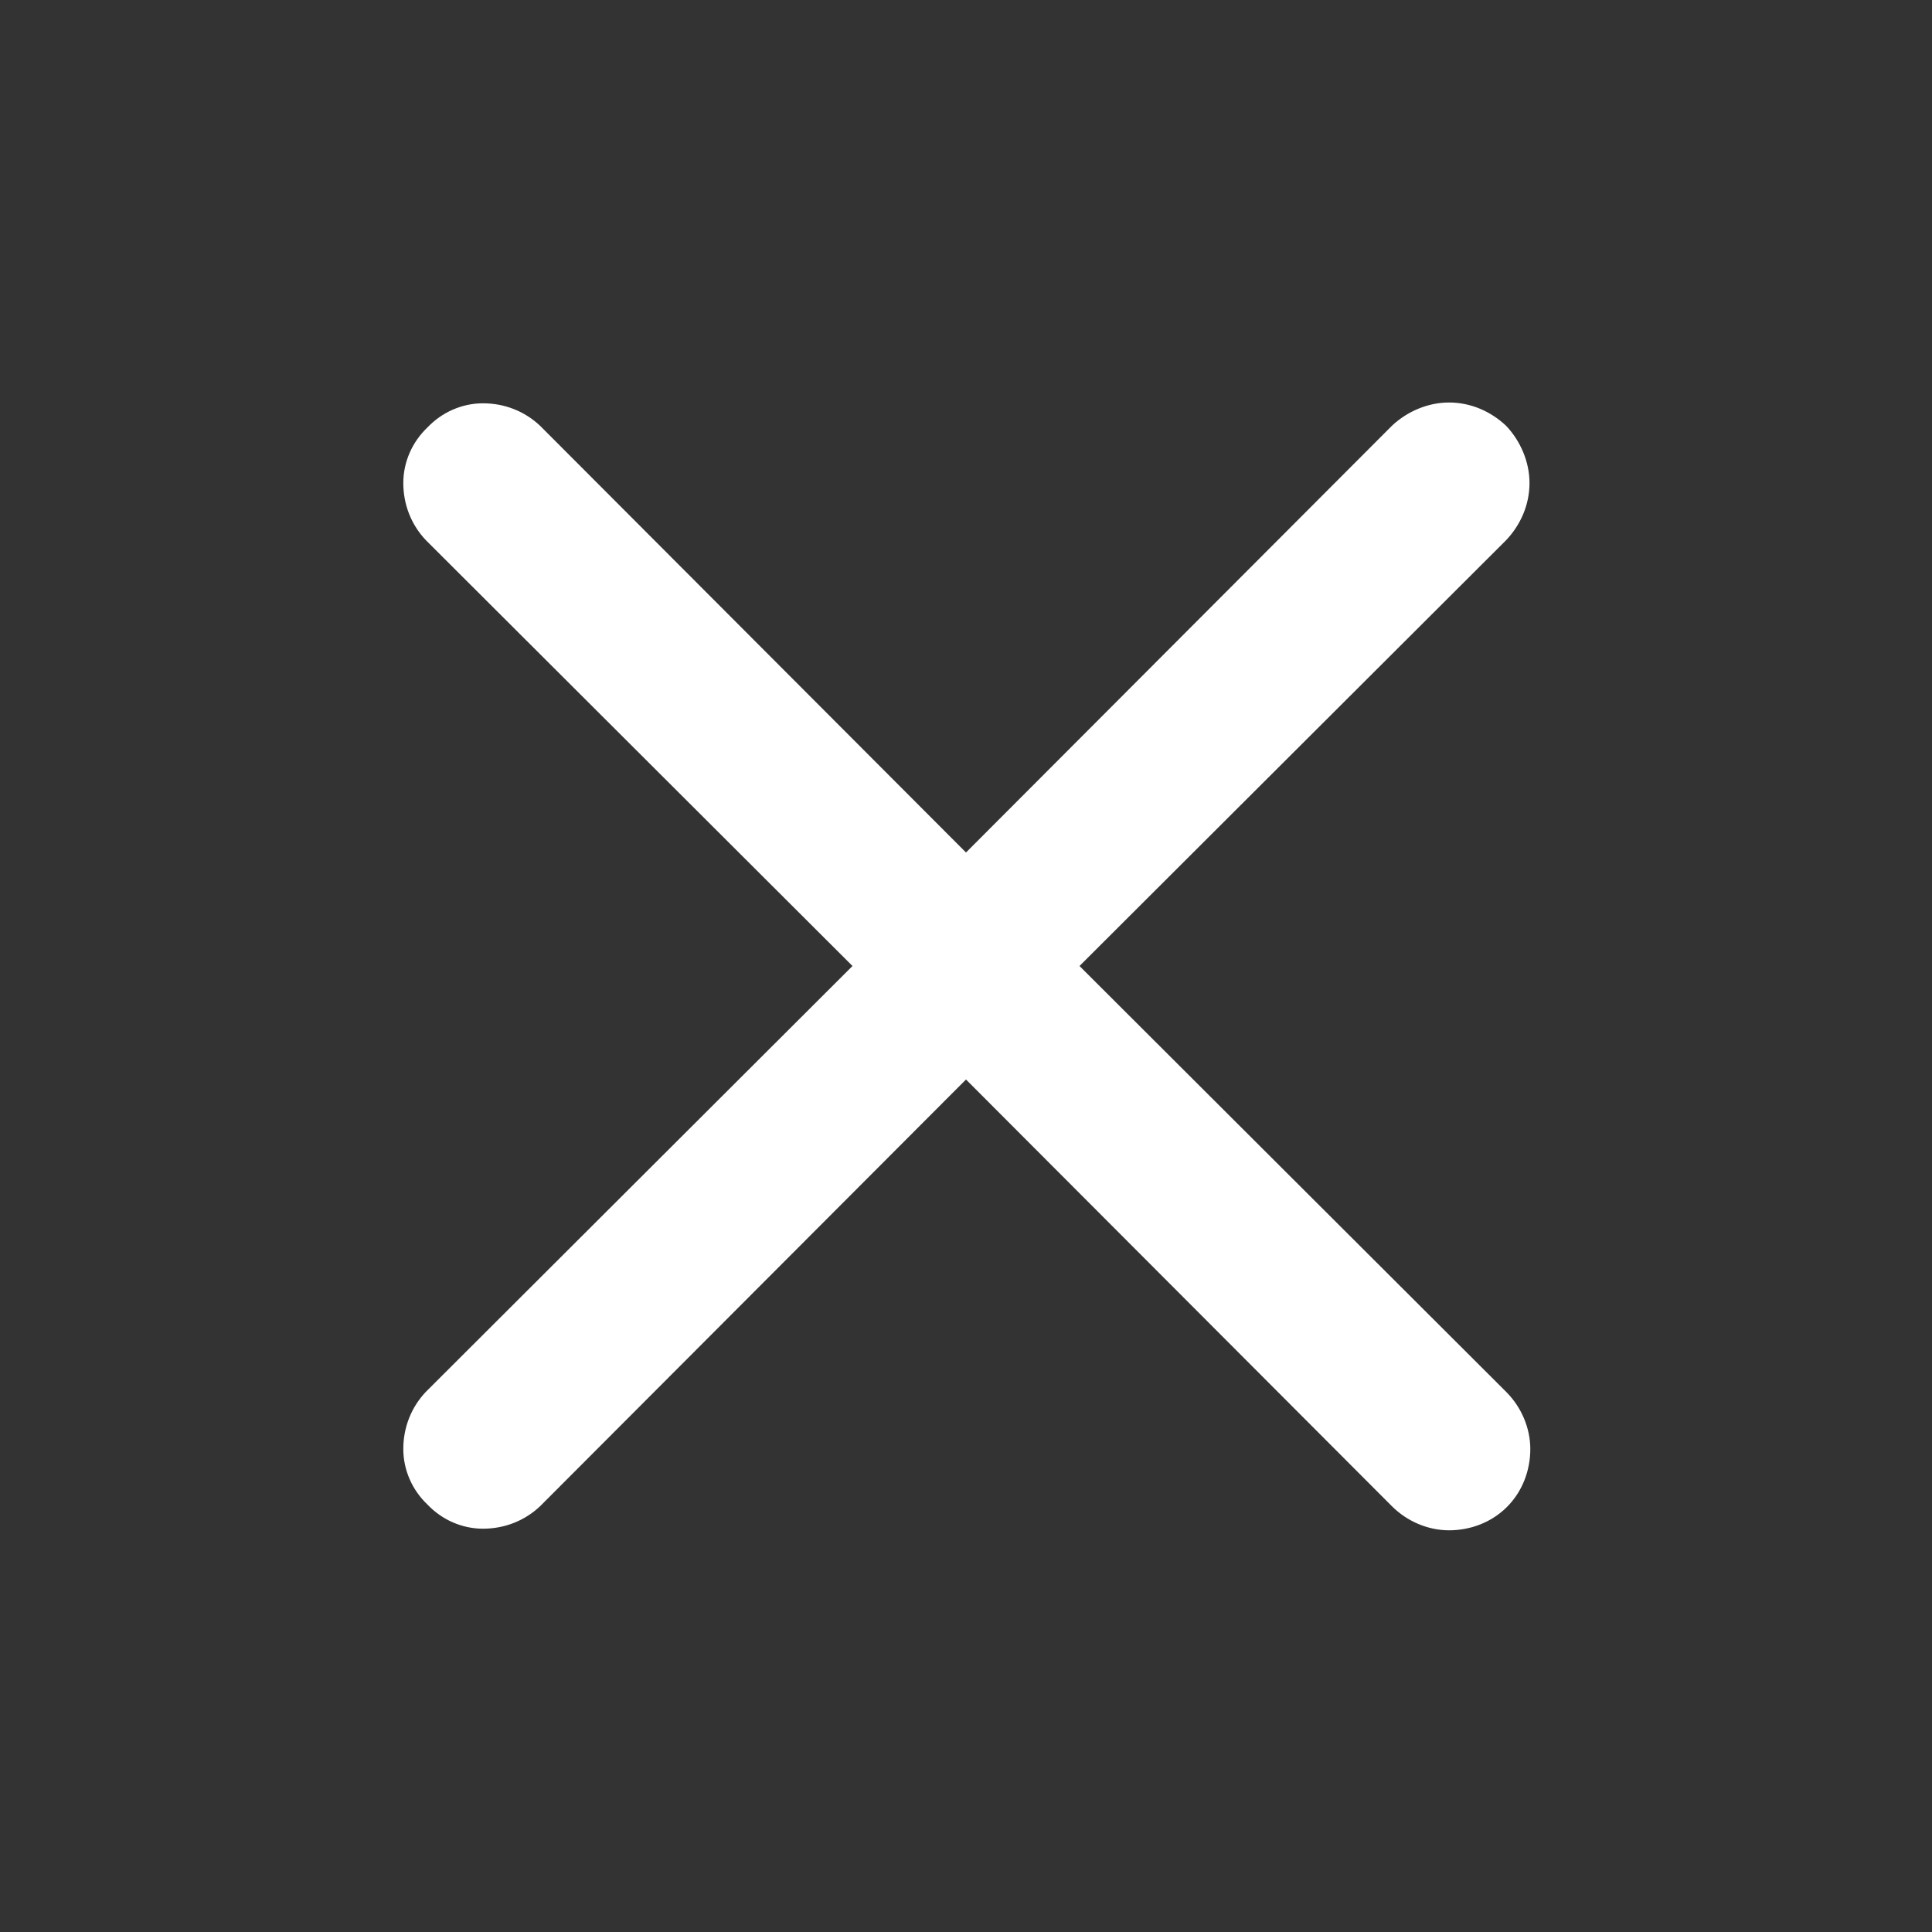 <svg xmlns="http://www.w3.org/2000/svg" viewBox="0 0 24 24" width="24" height="24">
	<rect x="0" y="0" width="24" height="24" fill="#333333" stroke="none"/>
	<defs>
		<clipPath clipPathUnits="userSpaceOnUse" id="cp1">
			<path d="M17.29 18.71L12 13.41L6.71 18.71C6.52 18.89 6.27 18.99 6 18.99C5.74 18.99 5.49 18.88 5.31 18.69C5.12 18.51 5.01 18.26 5.01 18C5.01 17.73 5.11 17.48 5.29 17.29L10.59 12L5.29 6.71C5.11 6.52 5.01 6.27 5.01 6C5.01 5.74 5.12 5.49 5.31 5.31C5.49 5.12 5.74 5.01 6 5.01C6.27 5.01 6.52 5.11 6.71 5.29L12 10.59L17.29 5.29C17.48 5.11 17.74 5 18 5C18.27 5 18.52 5.11 18.71 5.29C18.89 5.48 19 5.74 19 6C19 6.27 18.89 6.52 18.71 6.71L13.41 12L18.71 17.29C18.9 17.48 19.01 17.74 19.01 18C19.01 18.27 18.91 18.53 18.72 18.72C18.53 18.91 18.27 19.01 18 19.01C17.74 19.01 17.48 18.9 17.29 18.71L17.29 18.71Z" />
		</clipPath>
	</defs>
	<style>
		tspan { white-space:pre }
		.shp0 { fill: #ffffff } 
	</style>
	<g id="Group_31">
		<g id="Clip-Path: Mask_Group_42" clip-path="url(#cp1)">
			<g id="Mask_Group_42">
				<g id="COLOR_black">
					<path id="Rectangle" class="shp0" d="M0 0L24 0L24 24L0 24L0 0Z" />
				</g>
			</g>
		</g>
	</g>
</svg>